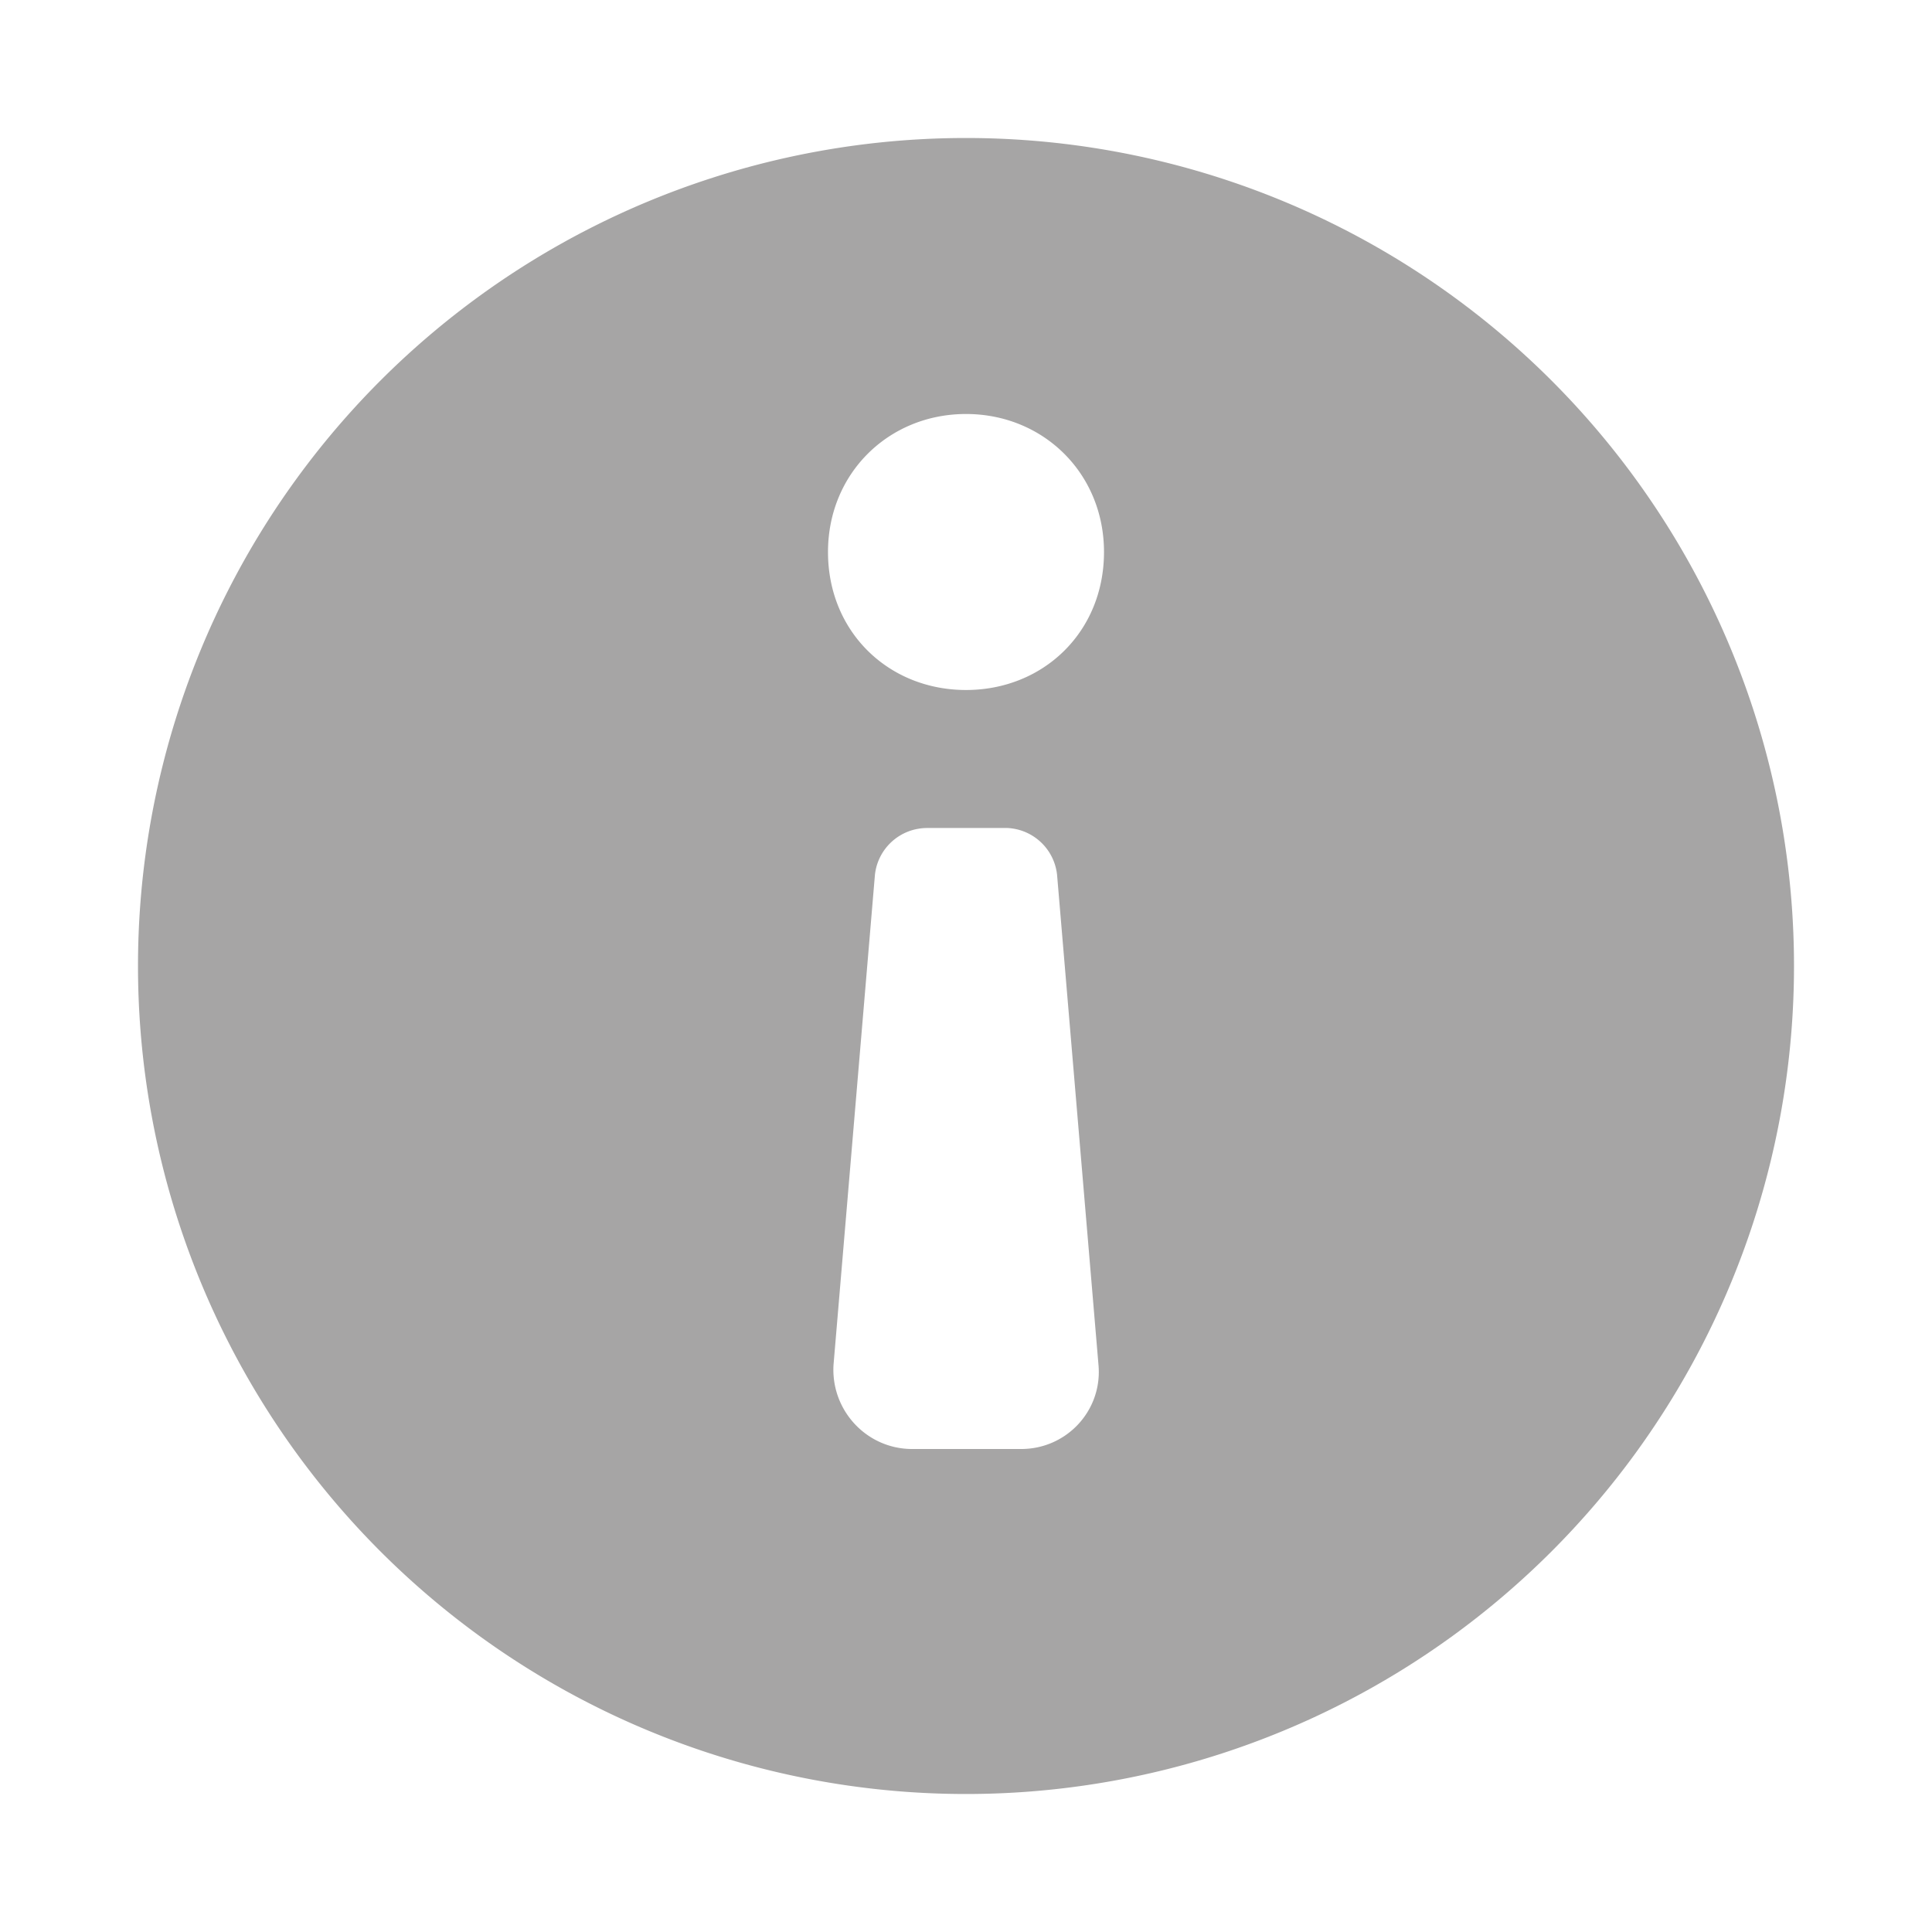 <svg width="14" height="14" fill="none" xmlns="http://www.w3.org/2000/svg"><path fill-rule="evenodd" clip-rule="evenodd" d="M1 7a6 6 0 1 1 12 0A6 6 0 0 1 1 7zm5.6 3.5h.8c.33 0 .59-.28.56-.61l-.3-3.55A.38.38 0 0 0 7.3 6h-.58c-.2 0-.36.15-.38.34l-.3 3.55c-.02.33.24.61.57.61zM8 4c0 .58-.44 1-1 1s-1-.42-1-1c0-.57.44-1 1-1s1 .43 1 1z" fill="#21201F" opacity=".4"/></svg>